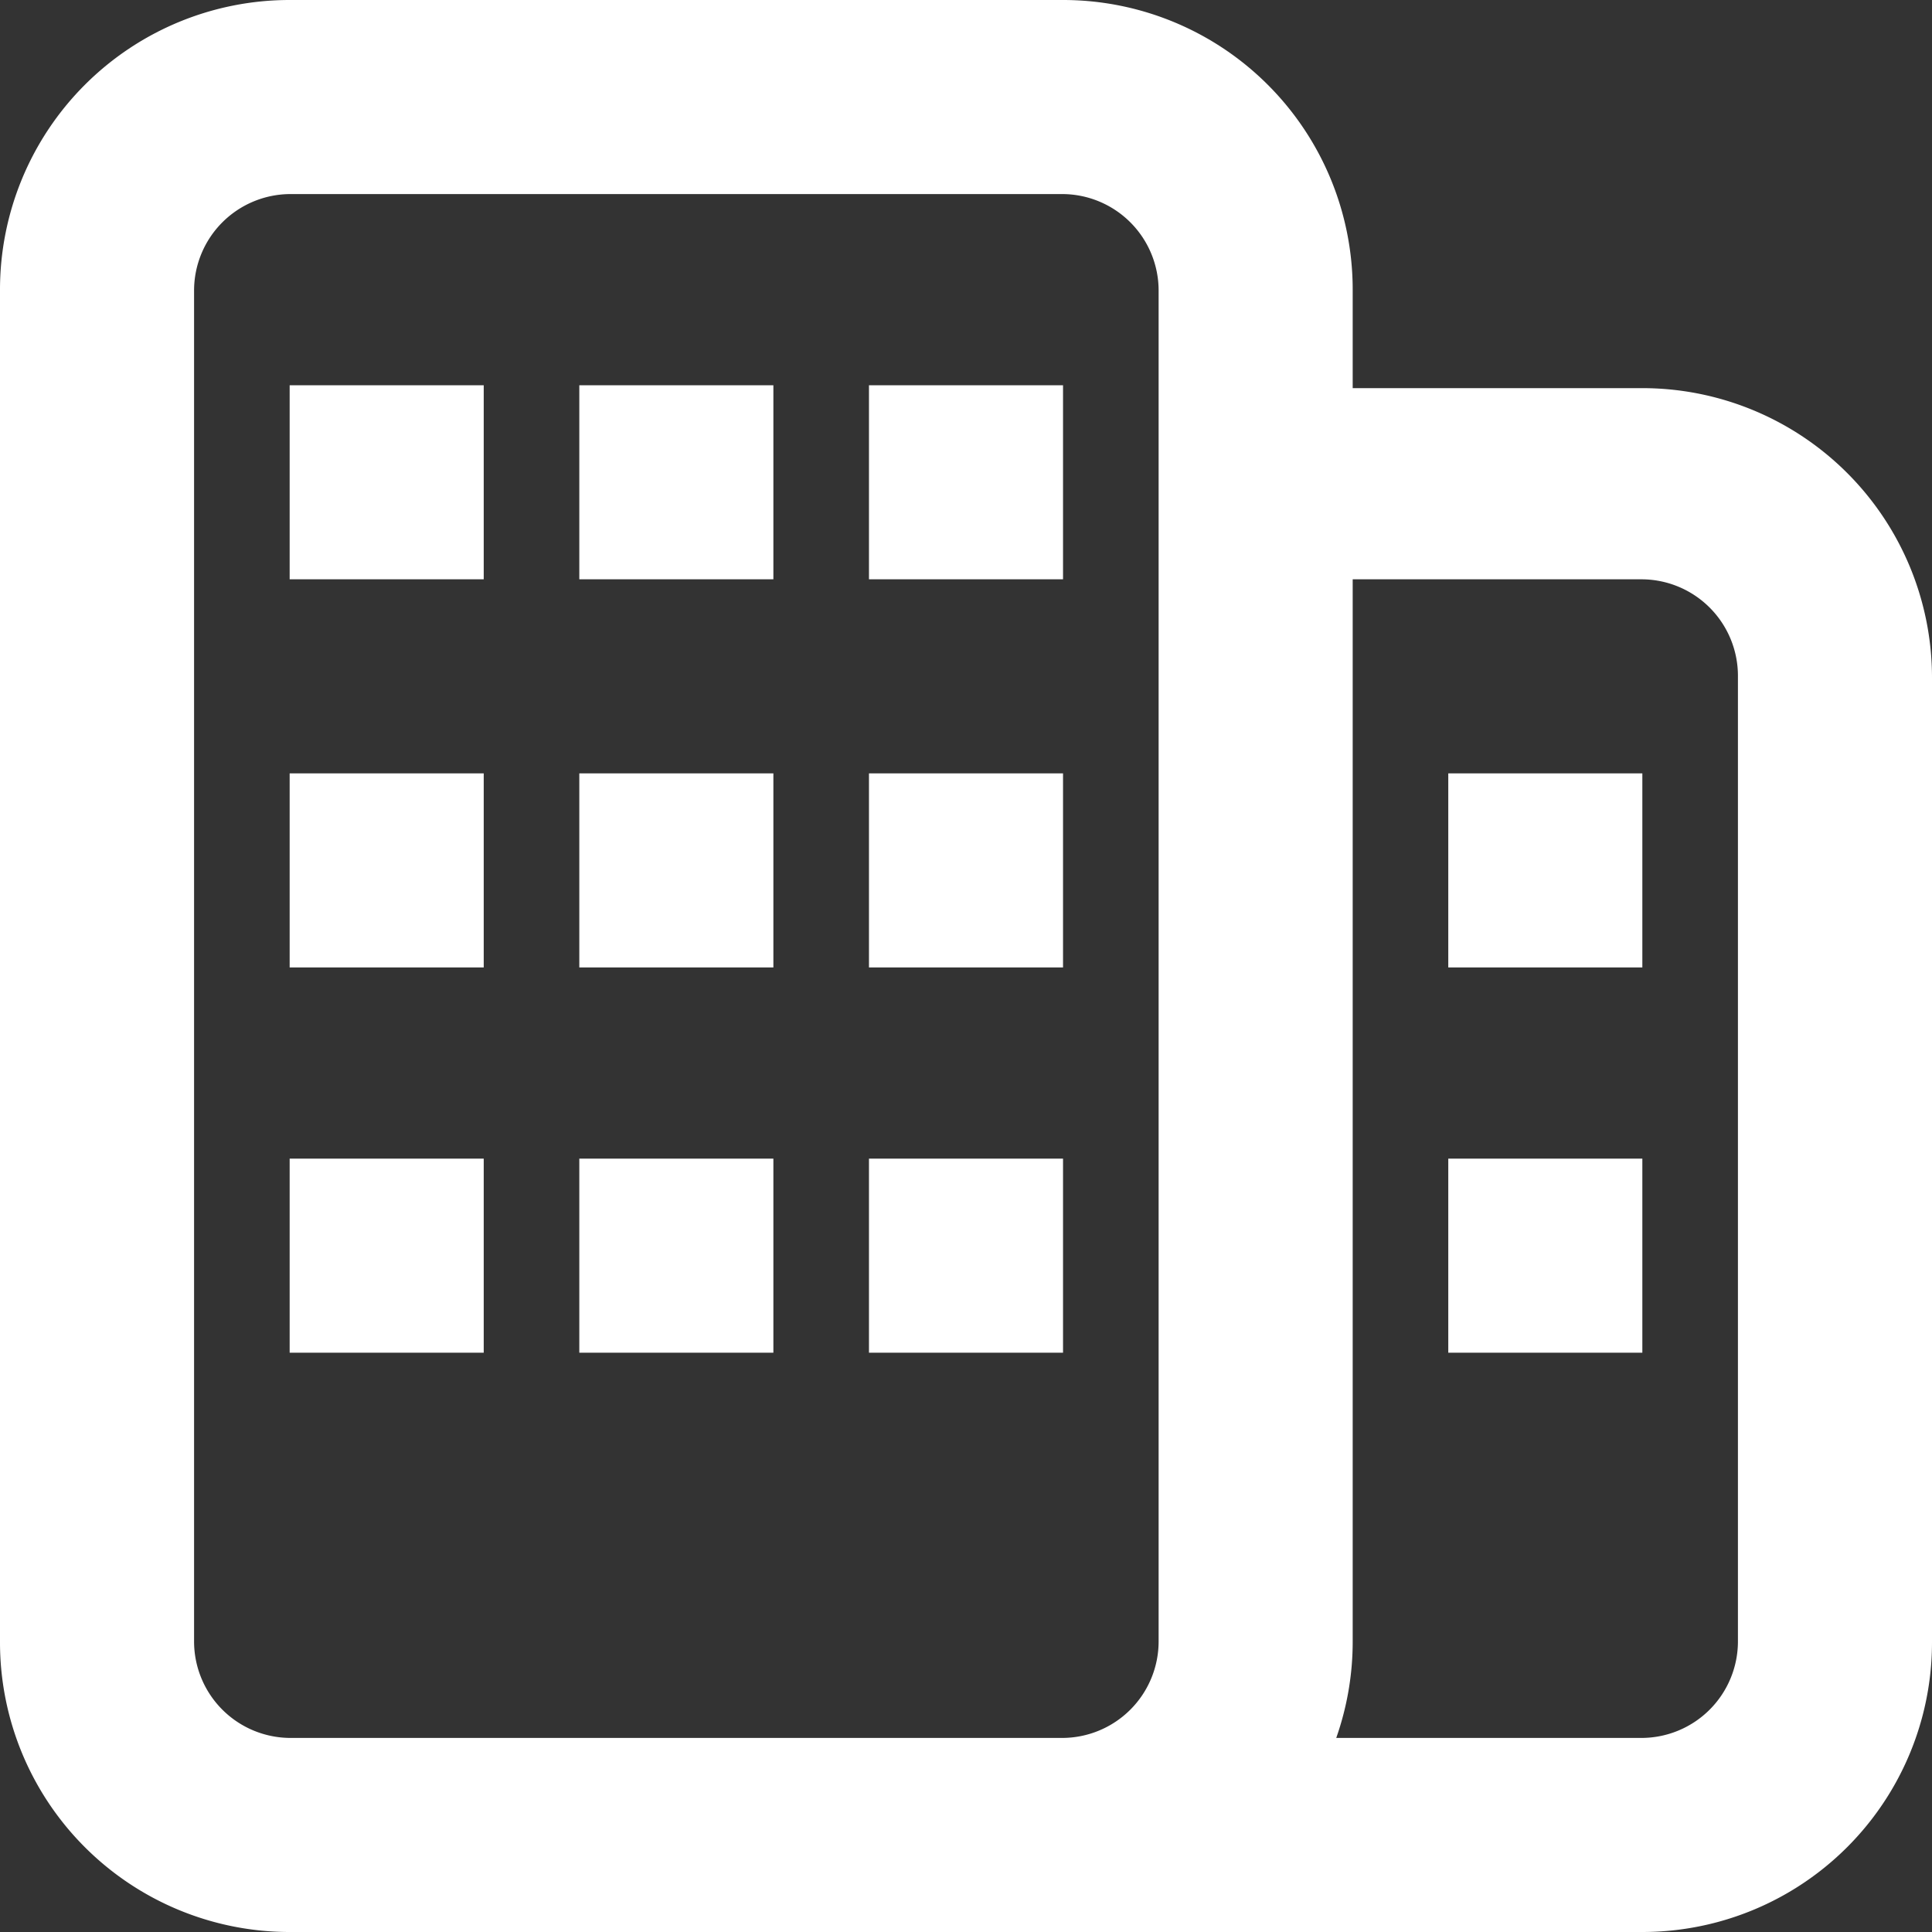<svg xmlns="http://www.w3.org/2000/svg" viewBox="0 0 667 667"><rect x="0" y="0" width="667" height="667" fill="#333333" stroke="none"/><defs><style>.cls-1{fill:#fff;fill-rule:evenodd;}</style></defs><g id="Layer_2" data-name="Layer 2"><g id="Layer_1-2" data-name="Layer 1"><path class="cls-1" d="M67,100.33V566.67A33.33,33.33,0,0,0,100.33,600H366.67A33.33,33.33,0,0,0,400,566.67V100.33A33.33,33.33,0,0,0,366.67,67H100.33A33.33,33.33,0,0,0,67,100.33ZM100,667H567A100,100,0,0,0,667,567V234A100,100,0,0,0,567,134H467V100A100,100,0,0,0,367,0H100A100,100,0,0,0,0,100V567A100,100,0,0,0,100,667Zm466.67-67H461.32A100,100,0,0,0,467,566.67V200h99.67A33.33,33.33,0,0,1,600,233.33V566.67A33.33,33.33,0,0,1,566.67,600ZM167,400H100v67h67Zm33,0h67v67H200Zm167,0H300v67h67Zm133,0h67v67H500Zm67-133H500v67h67Zm-467,0h67v67H100Zm167,0H200v67h67Zm33,0h67v67H300ZM167,133H100v67h67Zm33,0h67v67H200Zm167,0H300v67h67Z"/></g></g></svg>